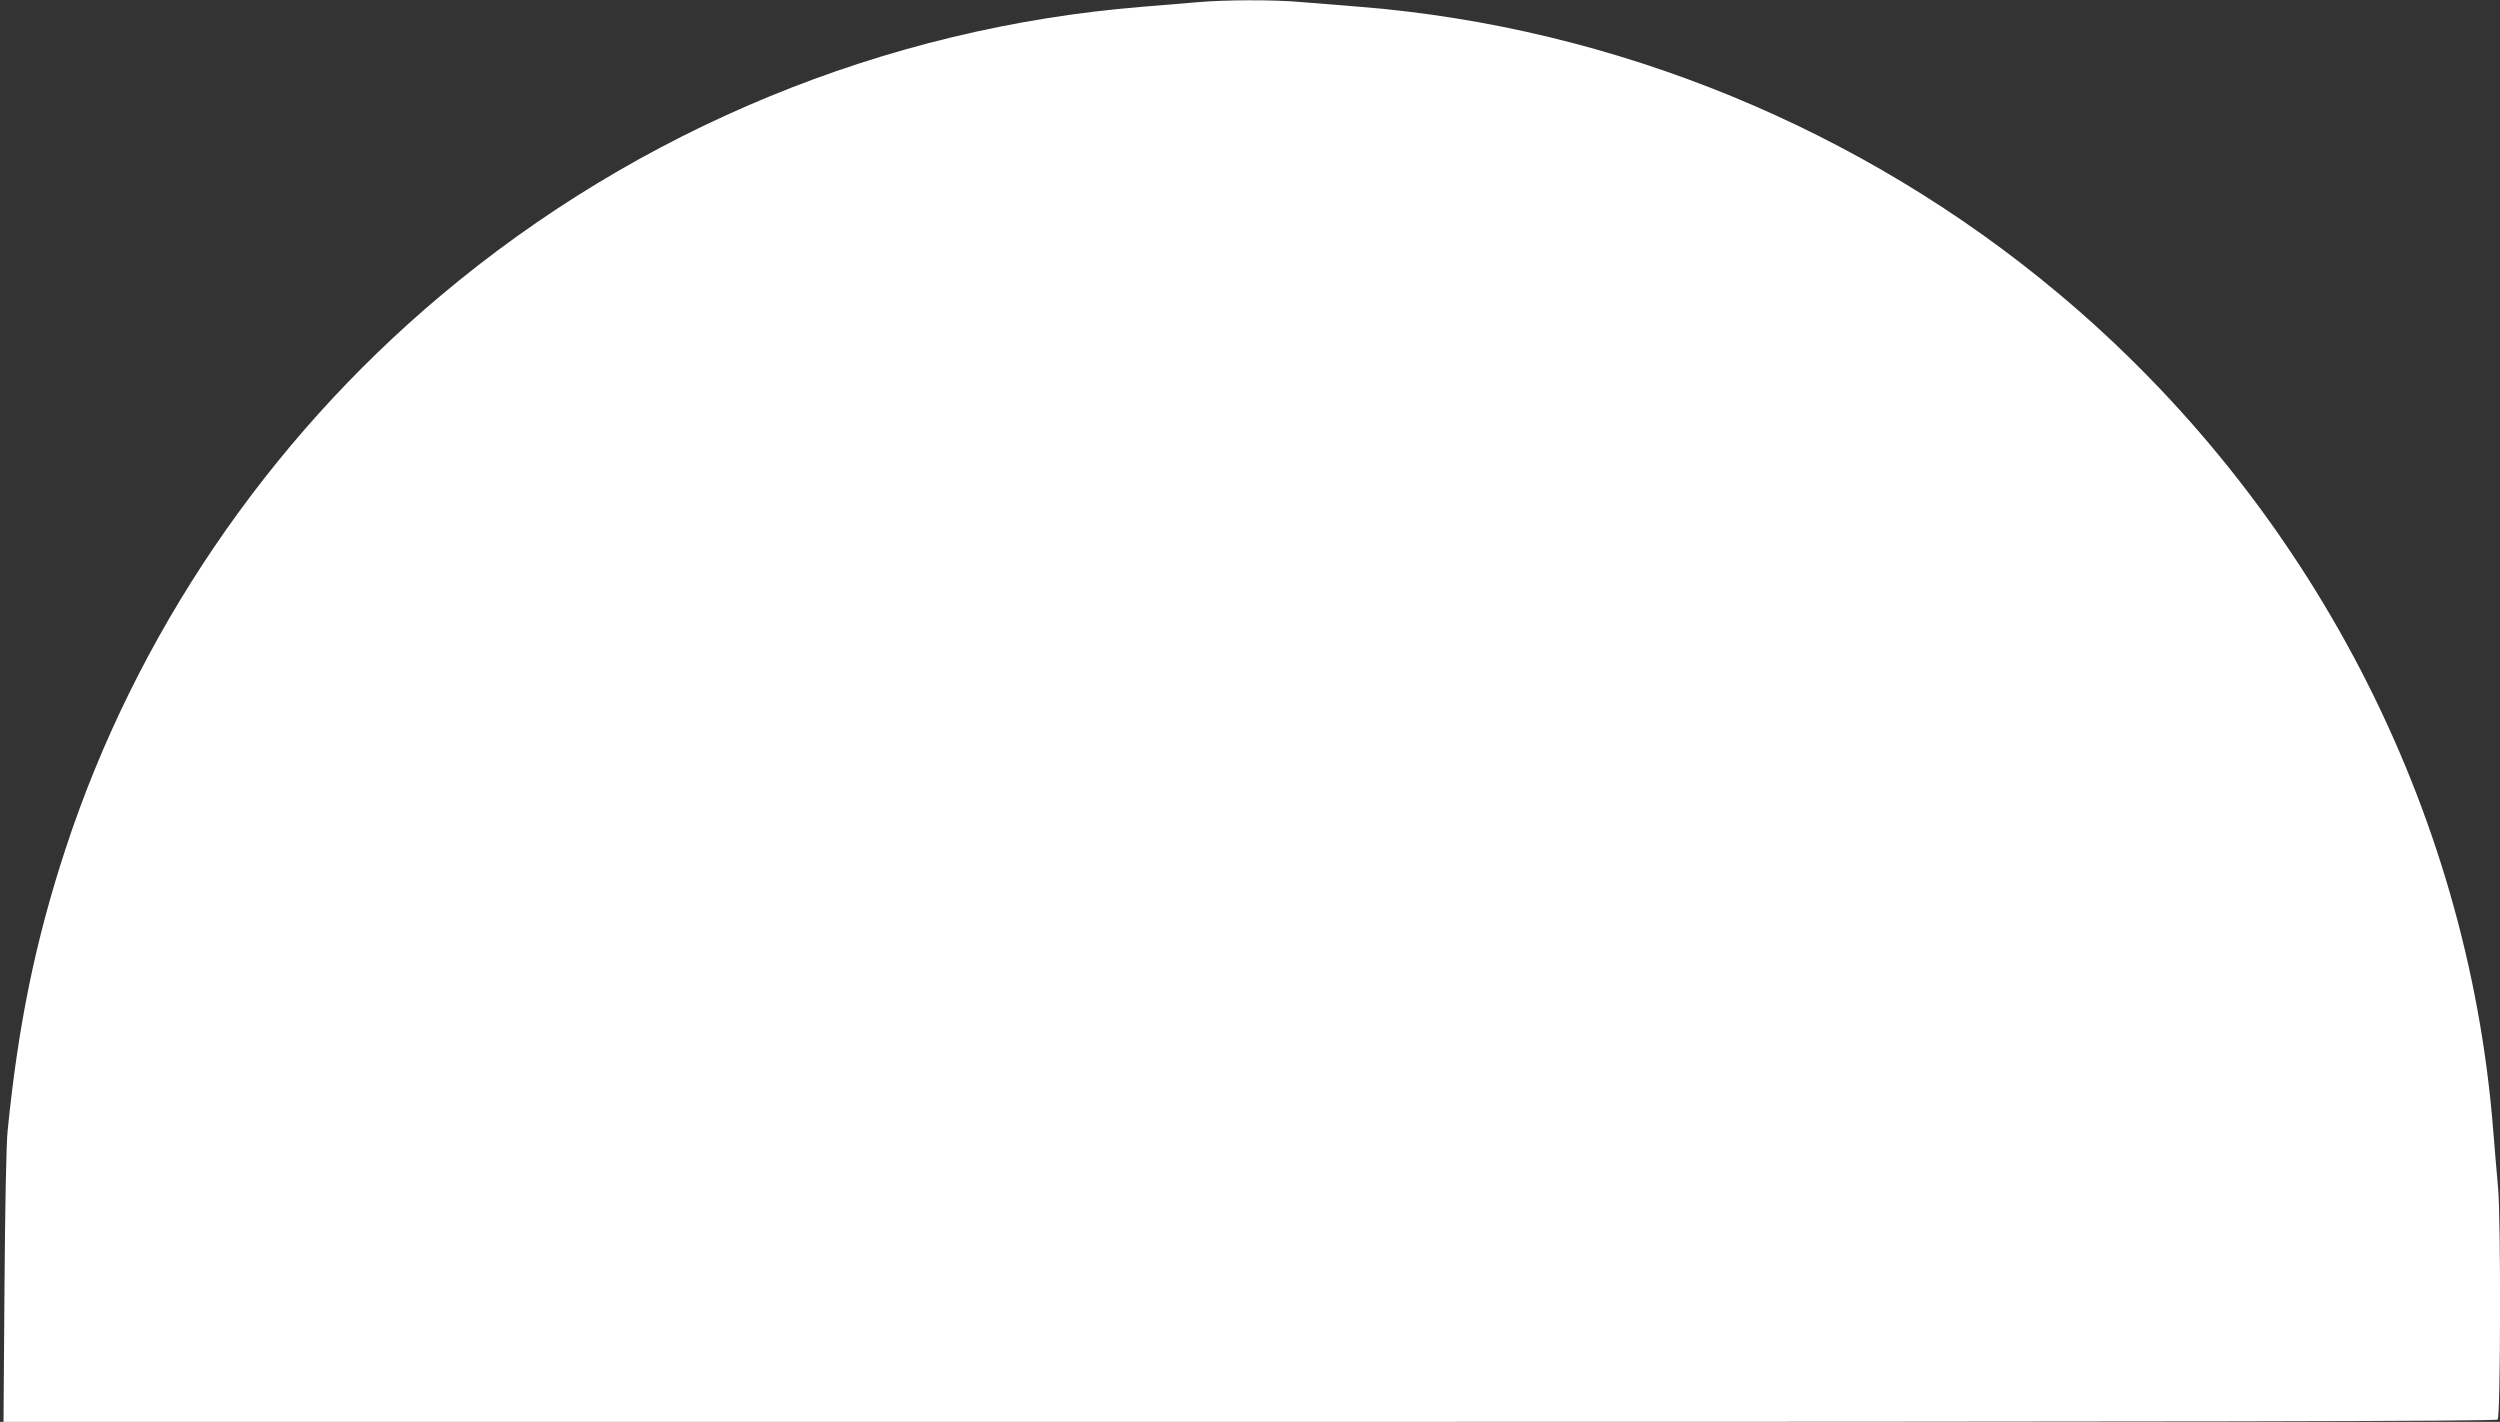 <?xml version="1.0" standalone="no"?>
<!DOCTYPE svg PUBLIC "-//W3C//DTD SVG 20010904//EN"
 "http://www.w3.org/TR/2001/REC-SVG-20010904/DTD/svg10.dtd">
<svg version="1.0" xmlns="http://www.w3.org/2000/svg"
 width="1280pt" height="728pt" viewBox="0 0 1280 728"
 preserveAspectRatio="xMidYMid meet">
<rect x="0" y="0" width="1280" height="728" fill="#333333" stroke="none"/>
<g transform="translate(0,728) scale(0.1,-0.1)"
fill="#ffffff" stroke="none">
<path d="M6135 7269 c-49 -4 -180 -15 -290 -24 -1315 -107 -2576 -626 -3589
-1479 -889 -747 -1561 -1738 -1920 -2831 -154 -469 -243 -902 -297 -1445 -7
-68 -13 -395 -16 -802 l-5 -688 6379 0 c4948 0 6382 3 6391 12 15 15 17 1031
2 1188 -5 58 -17 191 -25 295 -130 1649 -939 3205 -2225 4282 -1007 844 -2271
1363 -3575 1468 -104 8 -244 20 -310 25 -136 12 -386 11 -520 -1z"/>
</g>
</svg>
